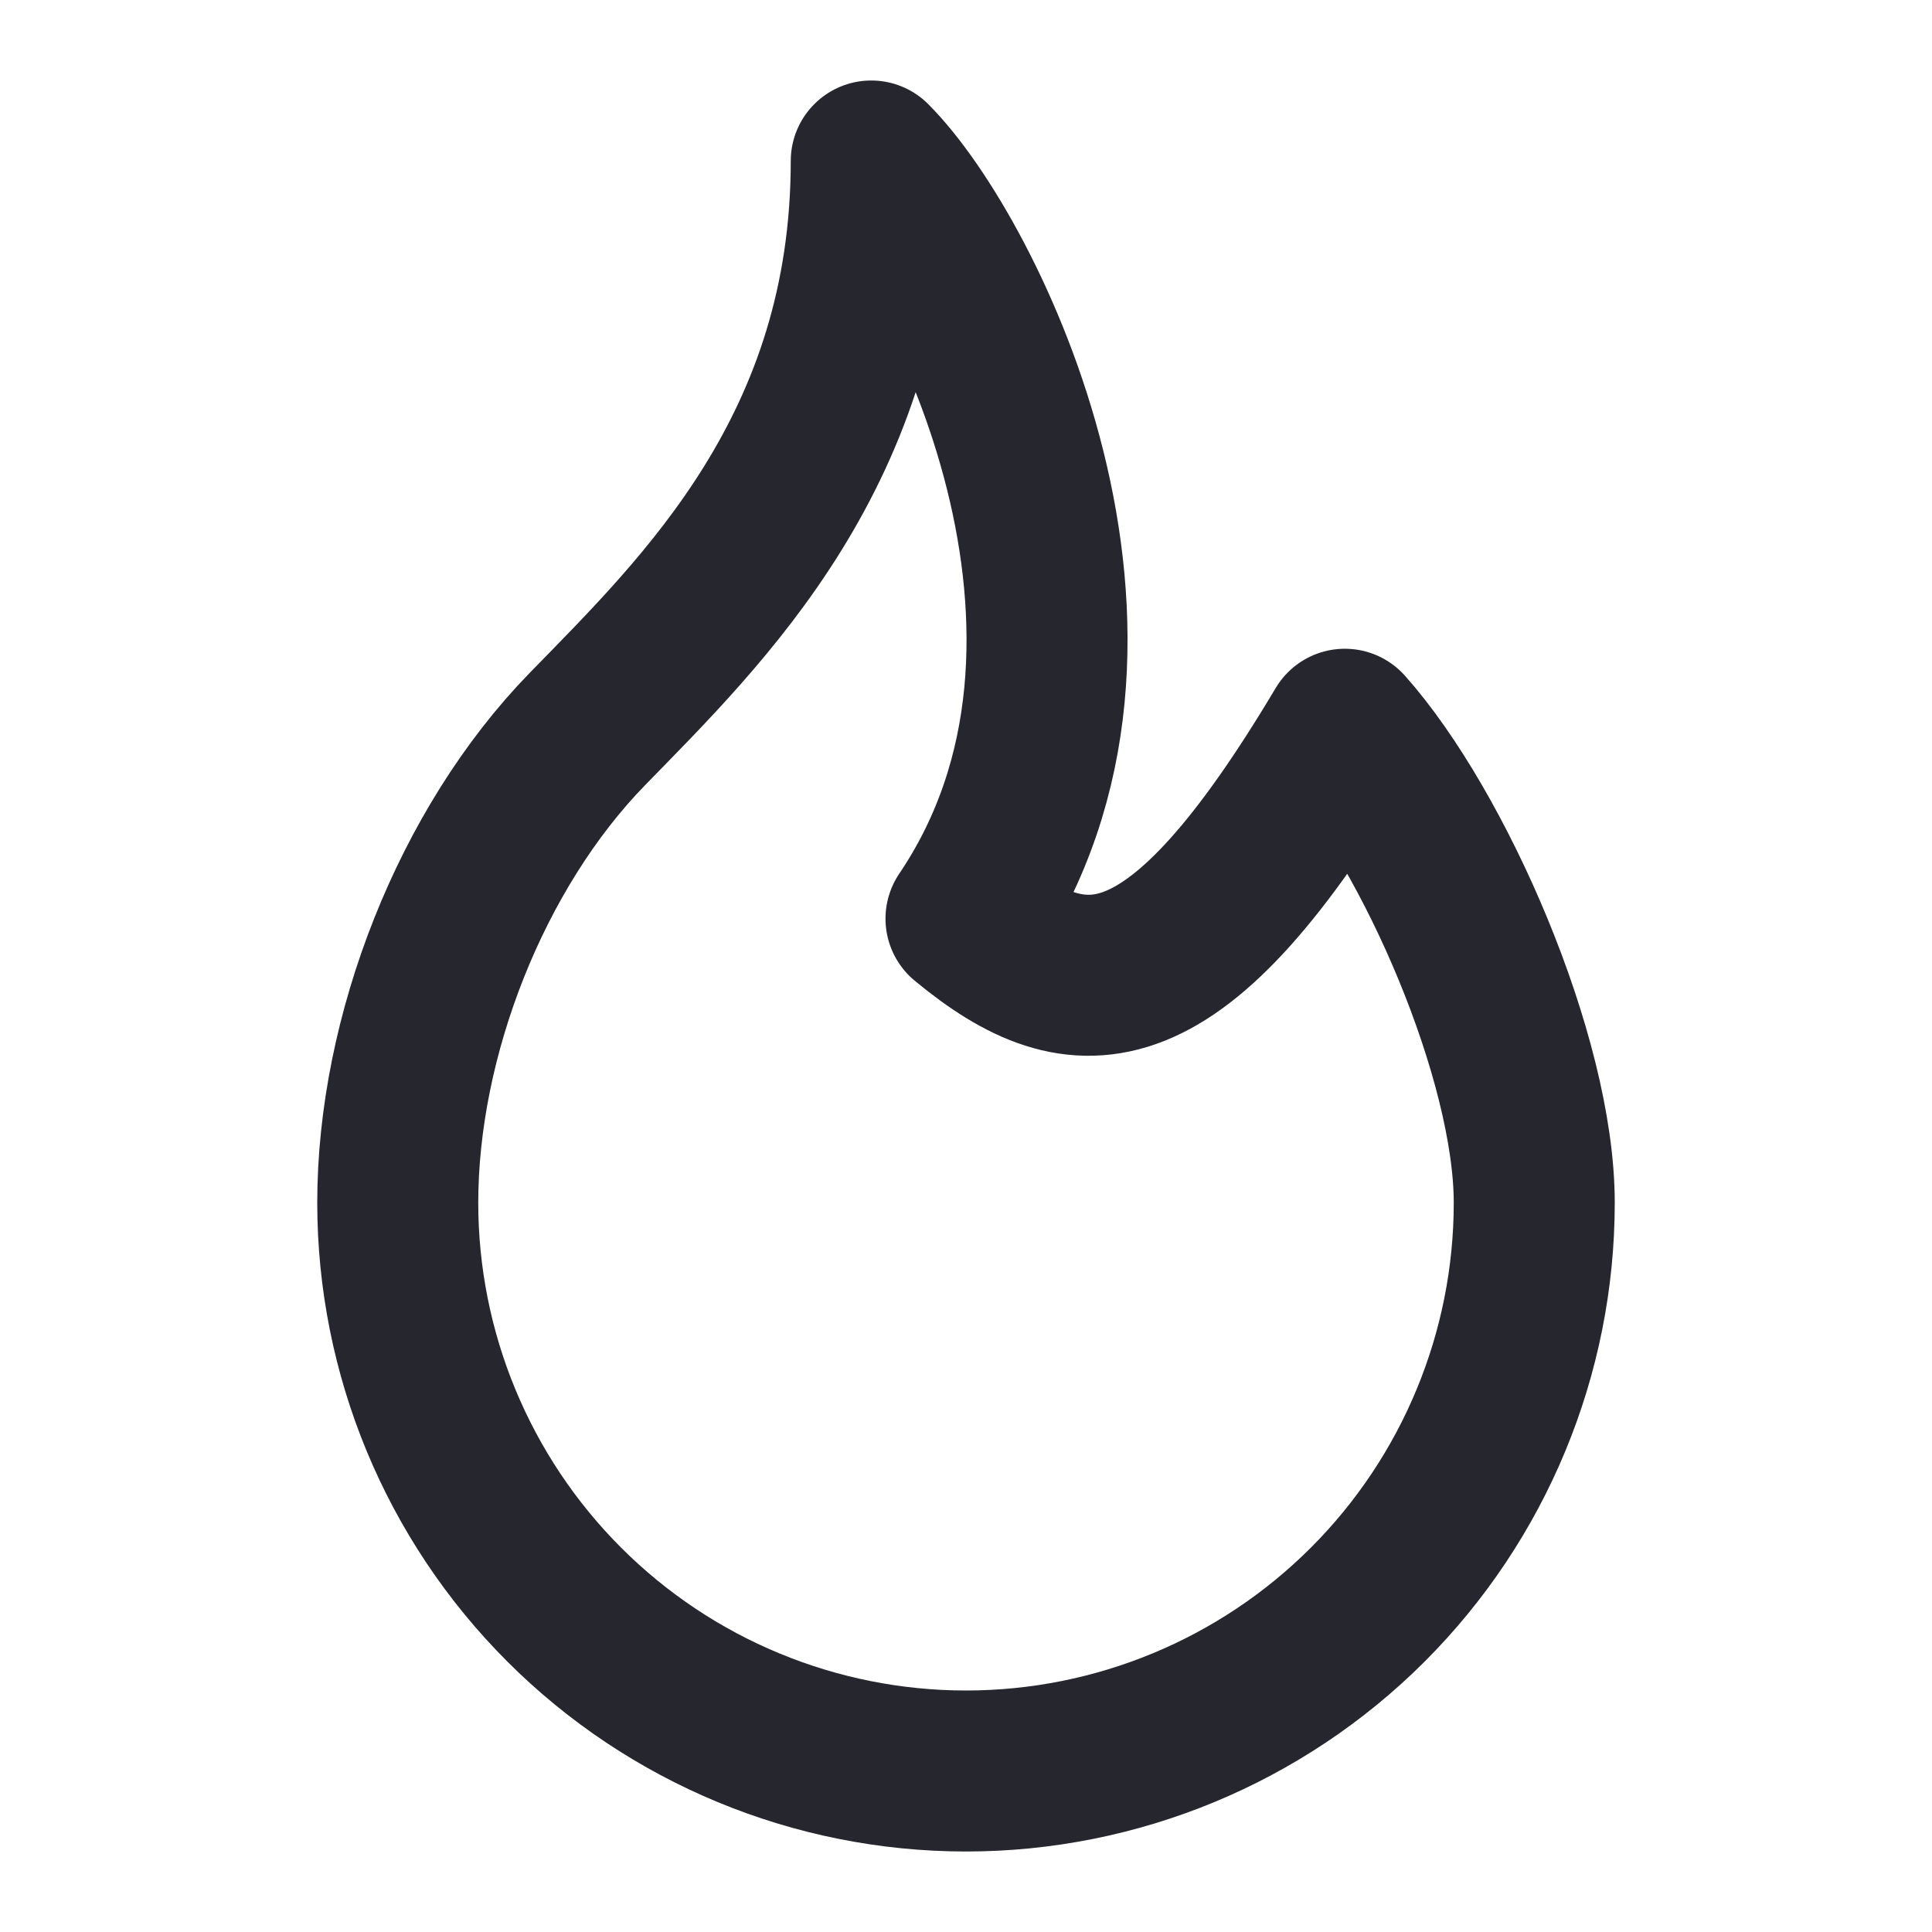 <svg width="24" height="24" viewBox="0 0 24 24" fill="none" xmlns="http://www.w3.org/2000/svg">
<path d="M12 11.412C14.353 7.929 12 3.176 10.823 2C10.823 5.574 8.738 7.578 7.294 9.059C5.852 10.541 4.941 12.871 4.941 14.941C4.941 16.813 5.685 18.609 7.009 19.933C8.332 21.256 10.128 22 12 22C13.872 22 15.668 21.256 16.991 19.933C18.315 18.609 19.059 16.813 19.059 14.941C19.059 13.139 17.817 10.306 16.706 9.059C14.605 12.588 13.422 12.588 12 11.412Z" stroke="#26262E" stroke-width="2" stroke-linecap="round" stroke-linejoin="round"/>
</svg>
